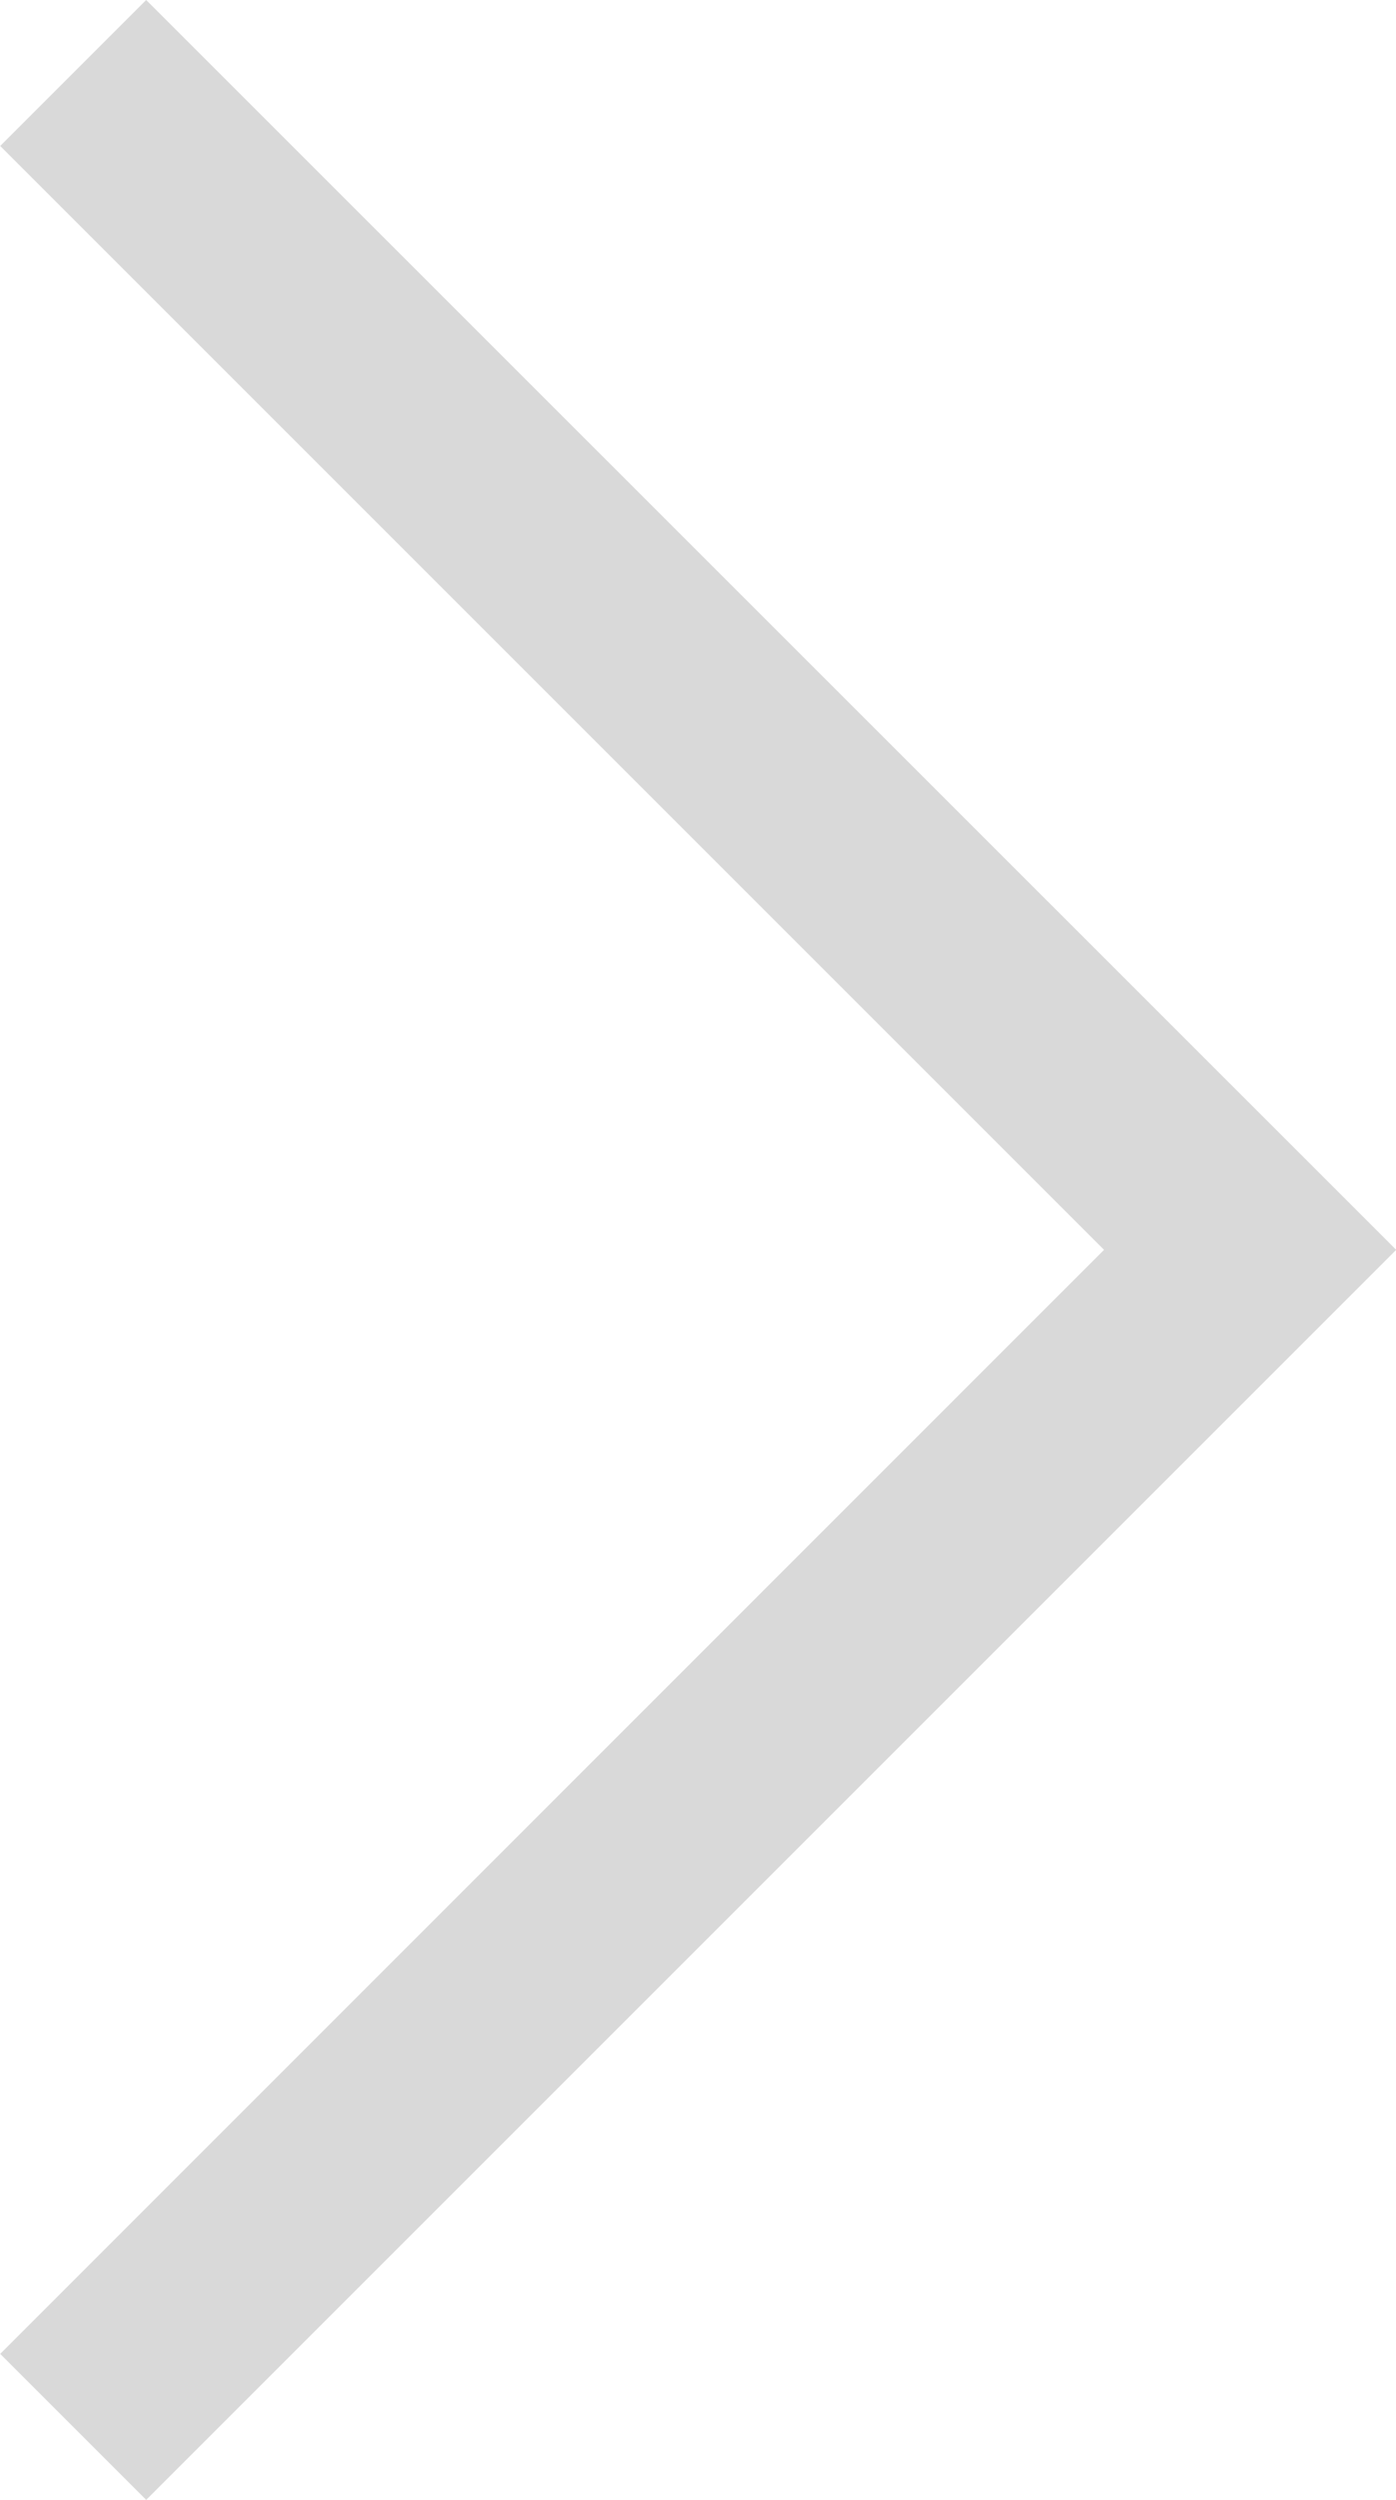 <svg xmlns="http://www.w3.org/2000/svg" width="6.761" height="12.107" viewBox="0 0 6.761 12.107"><g transform="translate(-29.646 -29.646)"><path d="M271.354,1667.335l-.707-.707,5.346-5.347-5.346-5.346.707-.707,6.054,6.053Z" transform="translate(-241 -1625.582)" fill="#d9d9d9"/></g></svg>